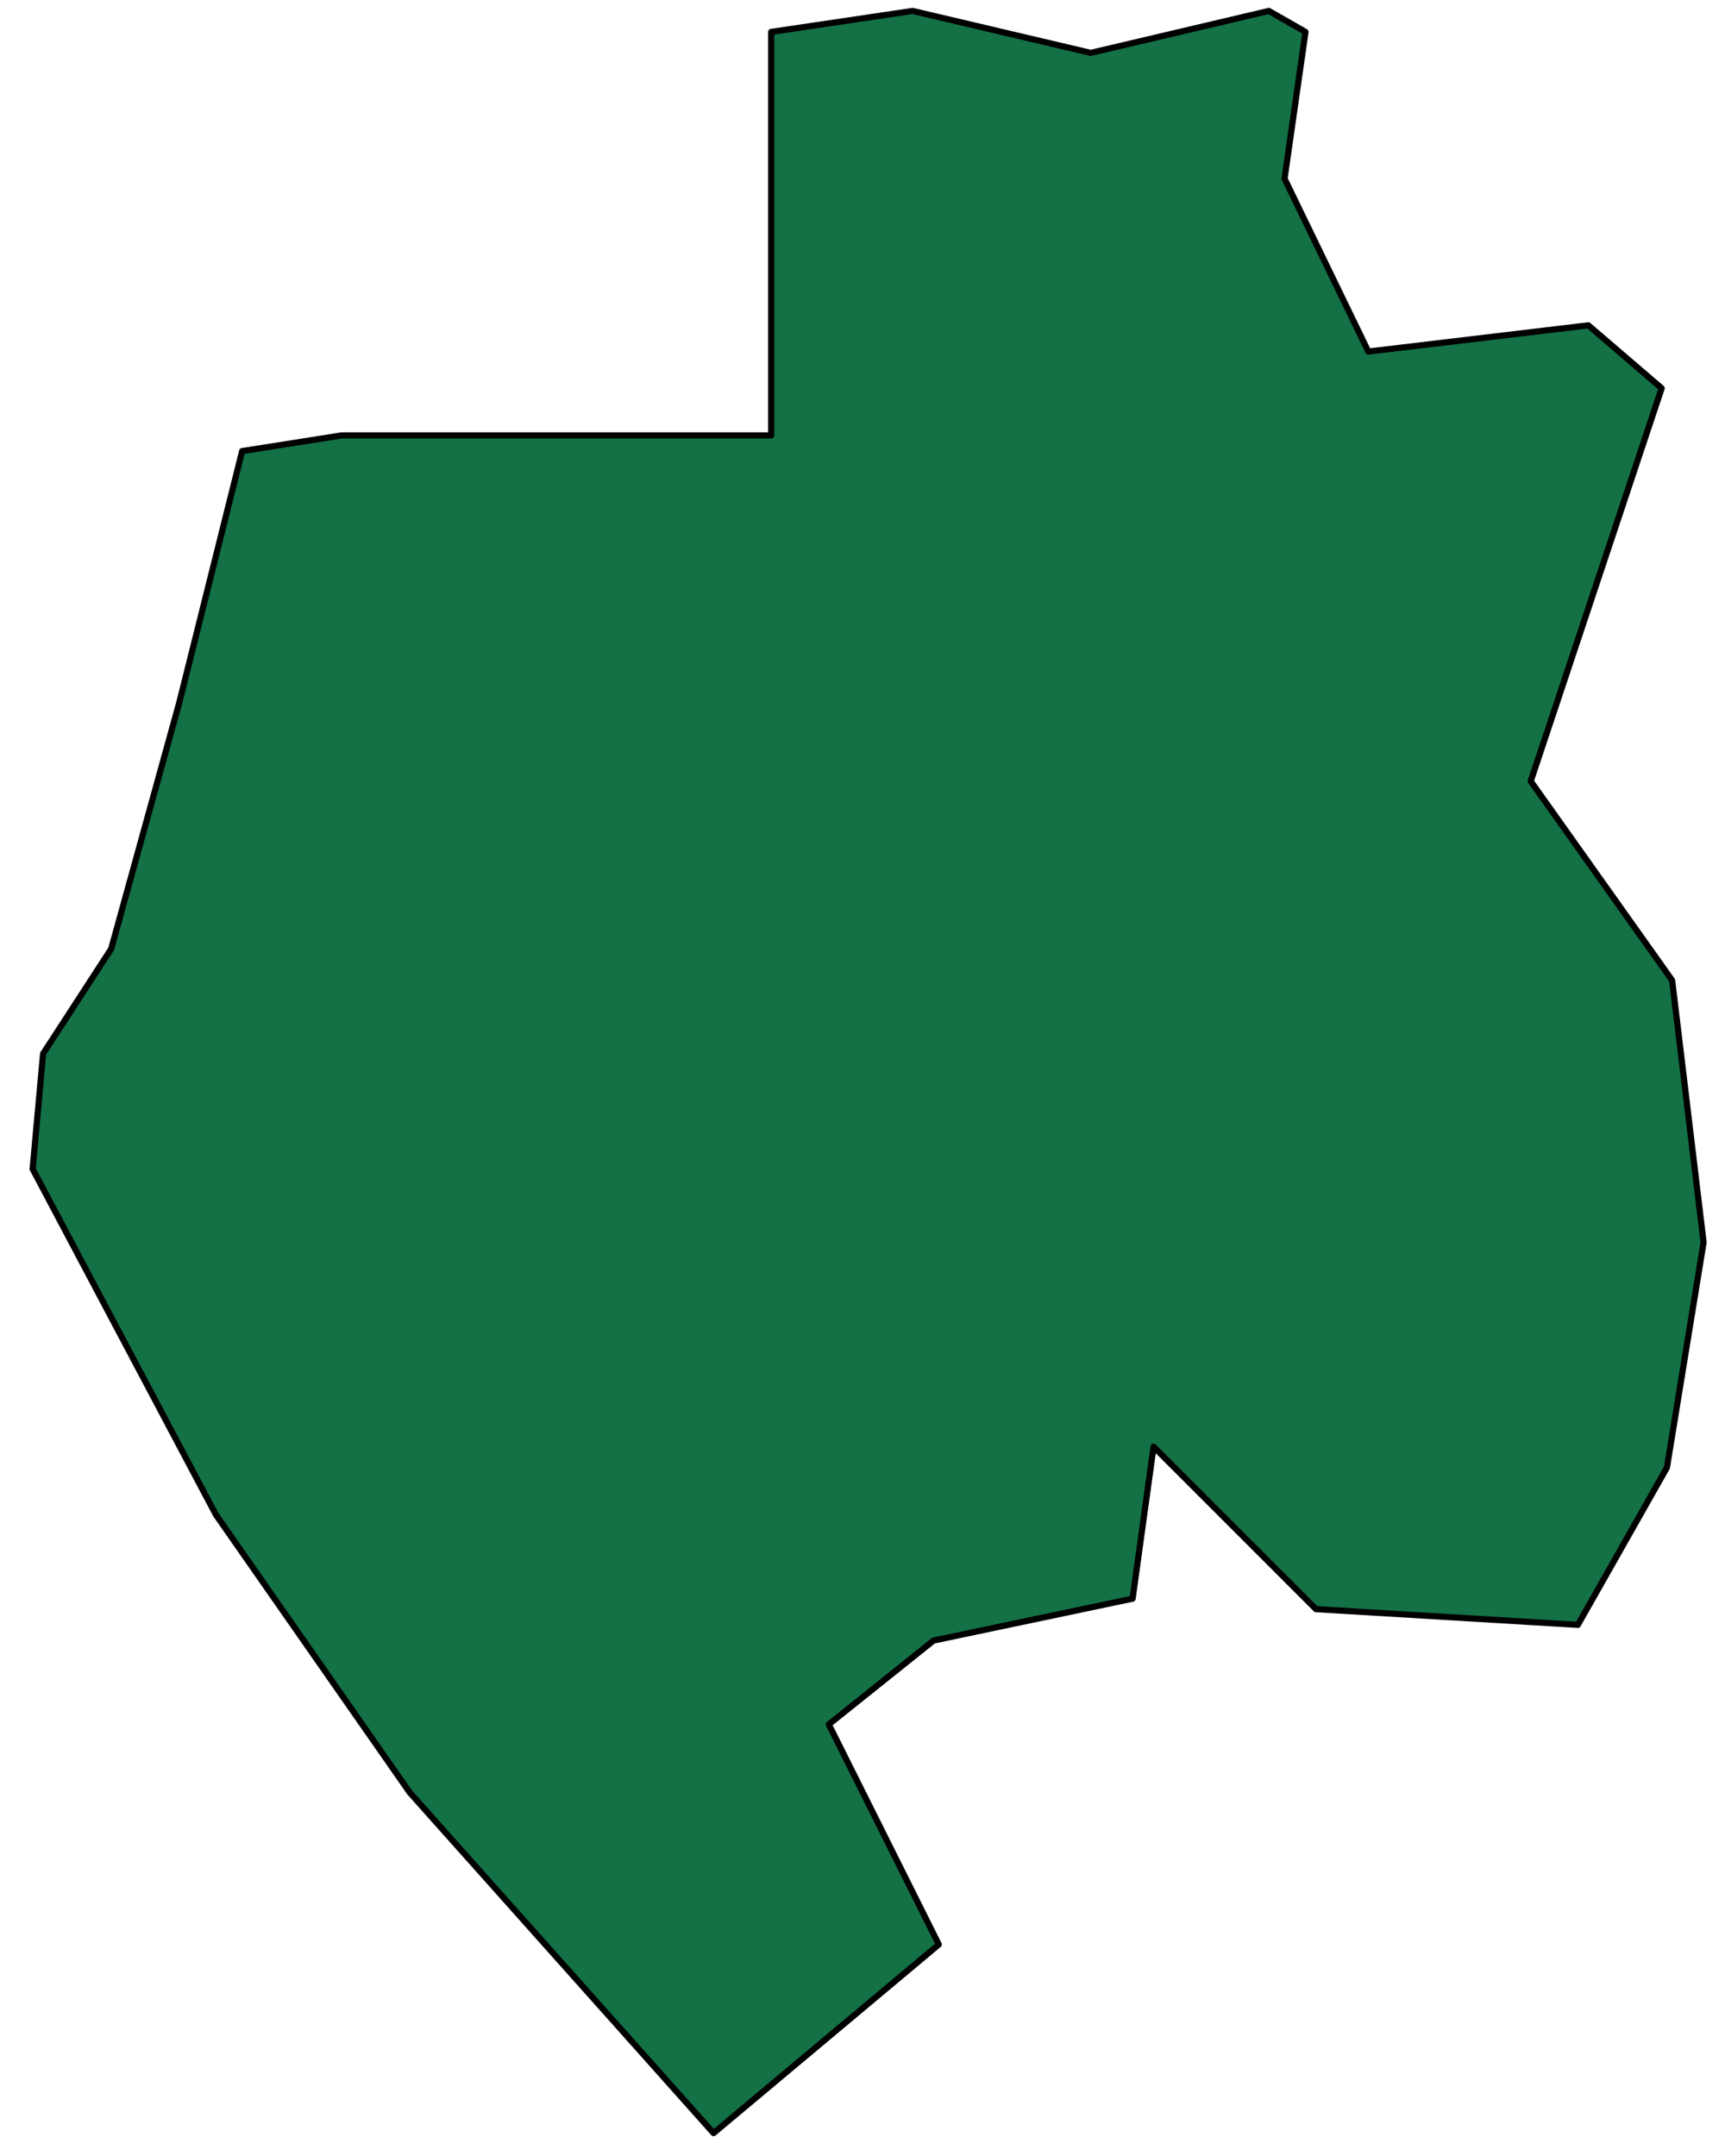 <svg width="56" height="70" viewBox="0 0 56 70" fill="none" xmlns="http://www.w3.org/2000/svg">
<path d="M42.381 1.036L41.701 5.8L44.421 11.414L51.564 10.563L53.944 12.605L49.693 25.364L54.284 31.829L55.305 40.336L54.114 47.651L51.223 52.755L42.721 52.245L37.449 46.971L36.769 51.904L30.307 53.265L26.906 55.987L30.477 63.133L23.165 69.257L13.302 58.199L7.01 49.182L1.059 37.954L1.399 34.211L3.609 30.808L5.82 22.812L7.861 14.646L11.092 14.136H25.036V1.036L29.627 0.355L35.409 1.717L41.191 0.355L42.381 1.036Z" fill="#147045" stroke="black" stroke-width="0.2" stroke-linecap="round" stroke-linejoin="round"/>
</svg>
